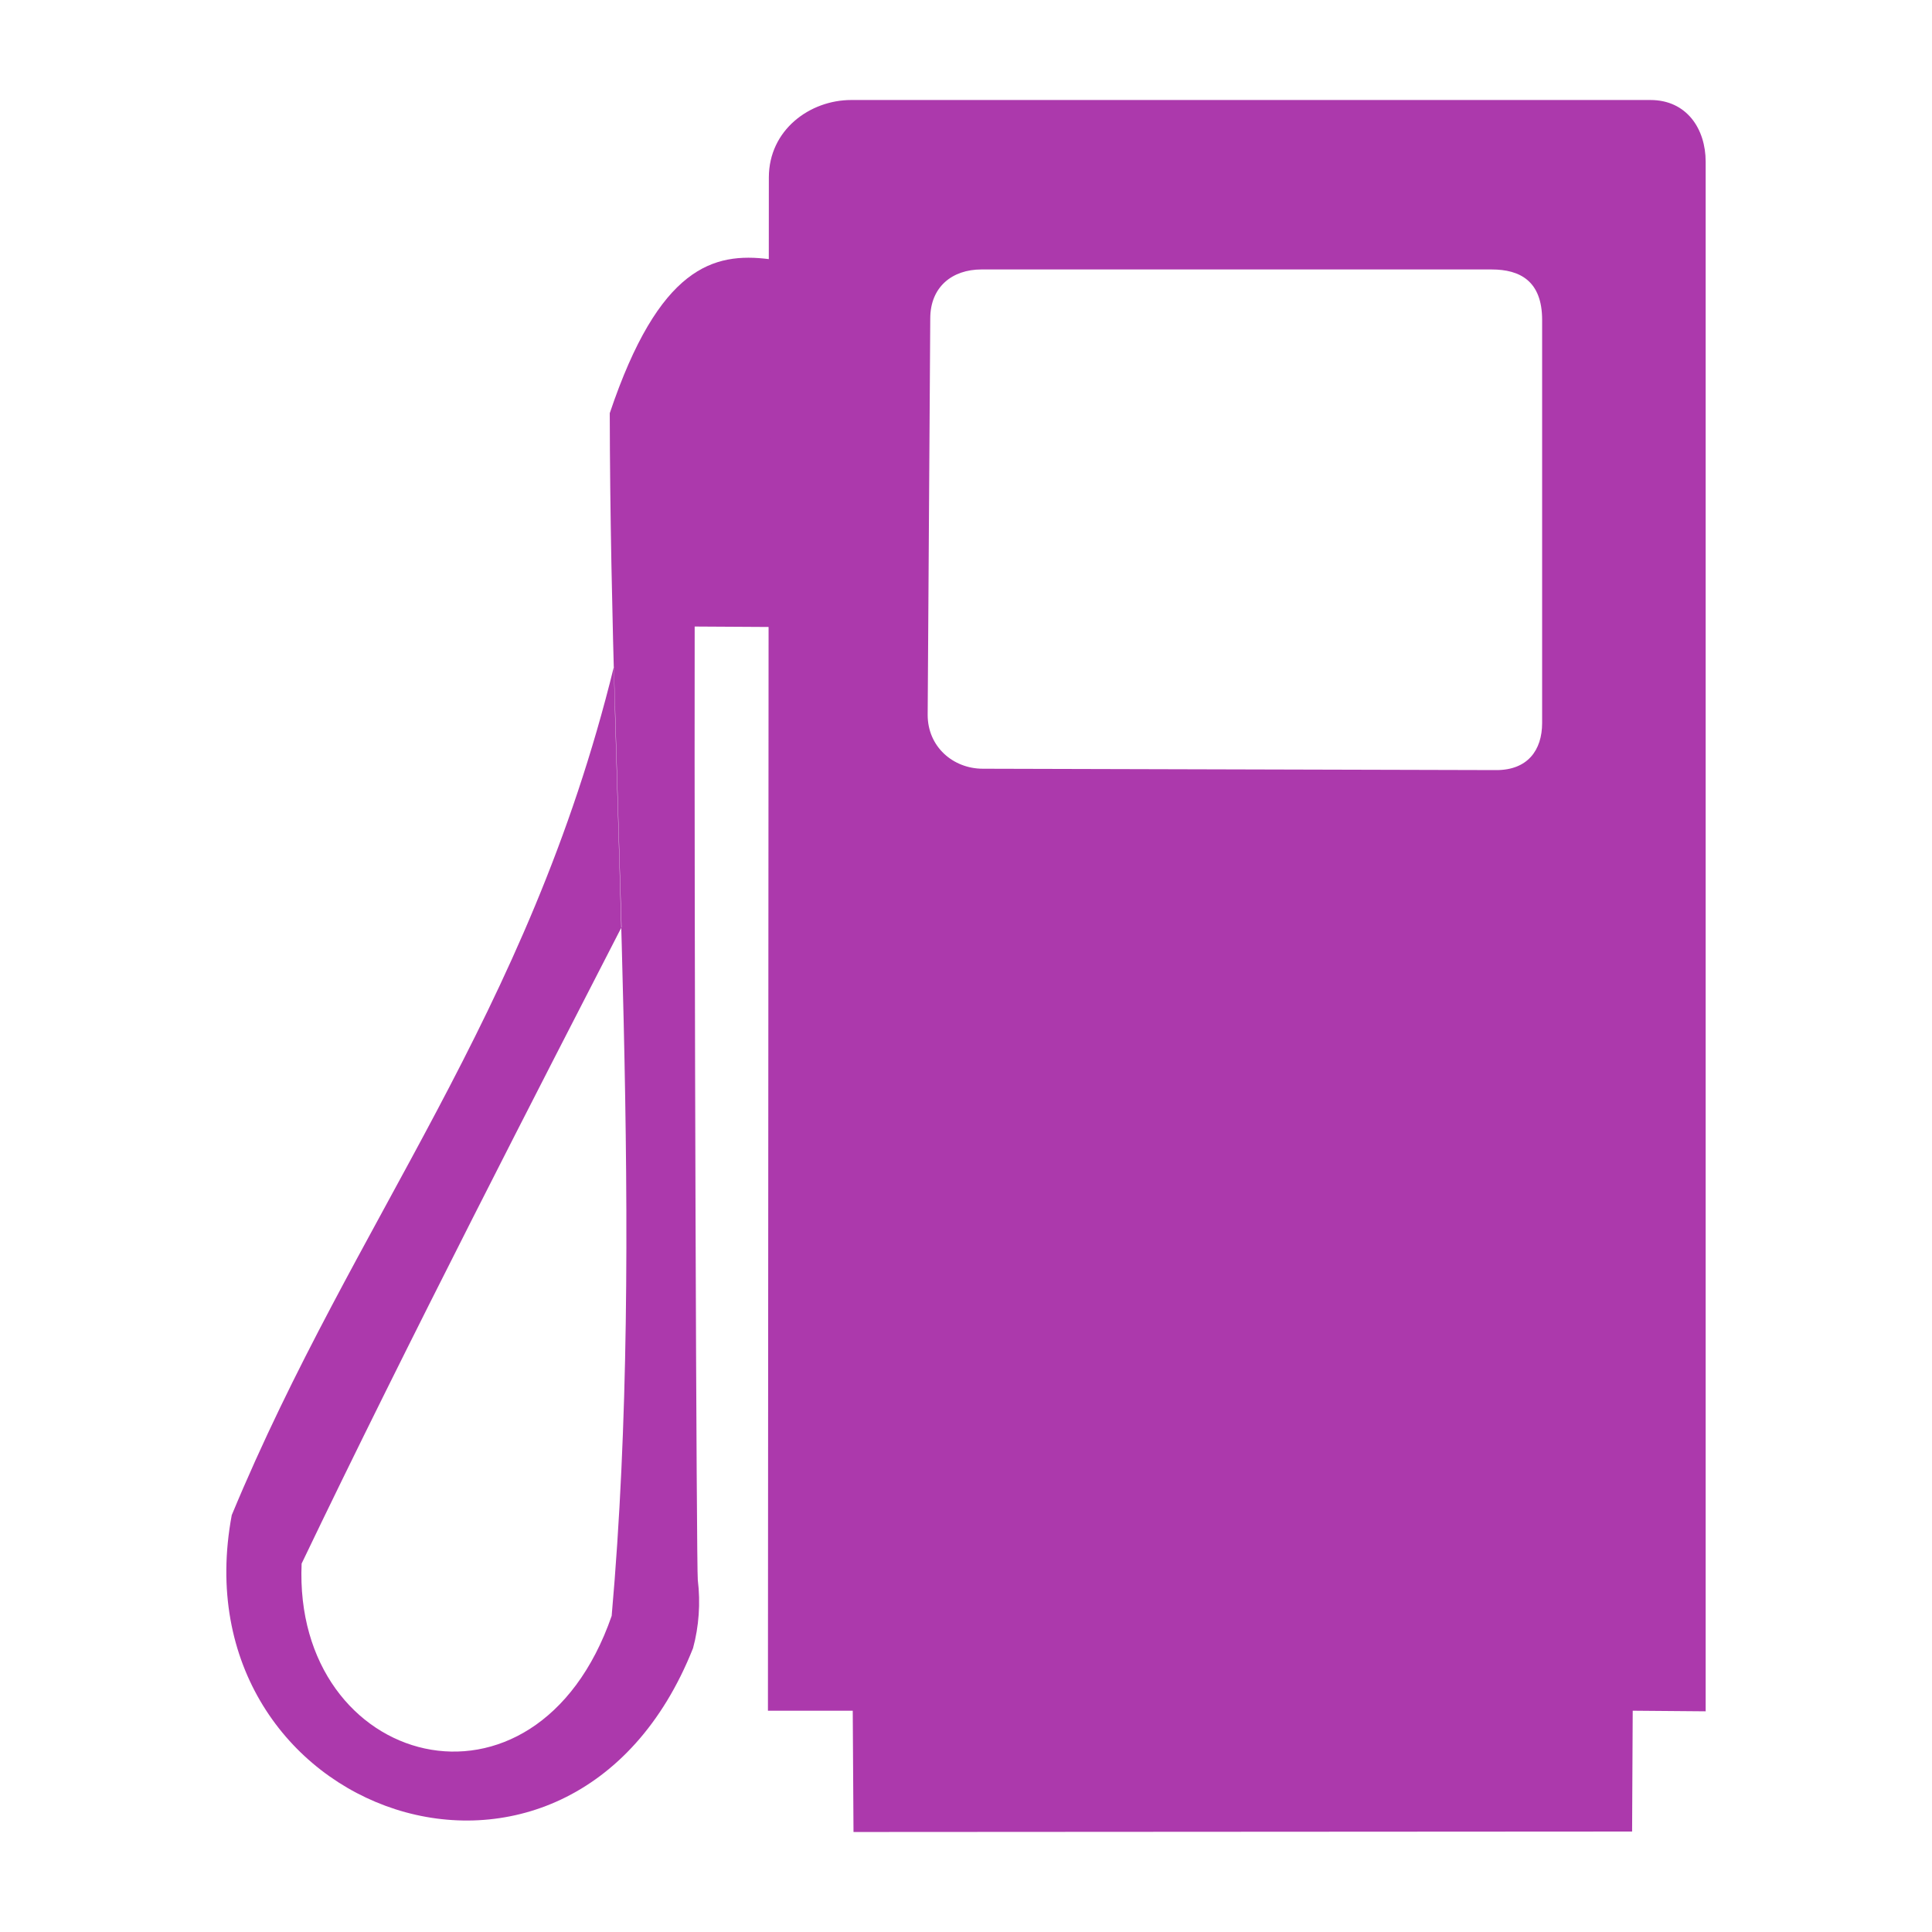 <?xml version="1.0" encoding="UTF-8" standalone="no"?>
<svg xmlns="http://www.w3.org/2000/svg" xmlns:sodipodi="http://sodipodi.sourceforge.net/DTD/sodipodi-0.dtd" xmlns:inkscape="http://www.inkscape.org/namespaces/inkscape" version="1.0" width="580" height="580">
 <defs id="defs4">
  <marker viewBox="0 0 10 10" refY="5" refX="10" orient="auto" markerWidth="4" markerUnits="strokeWidth" markerHeight="3" id="ArrowStart">
   <path id="path2295" d="M 10 0 L 0 5 L 10 10 z"/>
  </marker>
  <marker viewBox="0 0 10 10" refY="5" orient="auto" markerWidth="4" markerUnits="strokeWidth" markerHeight="3" id="ArrowEnd">
   <path id="path2292" d="M 0 0 L 10 5 L 0 10 z"/>
  </marker>
  <marker viewBox="0 0 10 10" refY="5" refX="10" orient="auto" markerWidth="4" markerUnits="strokeWidth" markerHeight="3" id="marker8025">
   <path id="path8027" d="M 10,0 L 0,5 L 10,10 L 10,0 z "/>
  </marker>
  <marker viewBox="0 0 10 10" refY="5" orient="auto" markerWidth="4" markerUnits="strokeWidth" markerHeight="3" id="marker8021">
   <path id="path8023" d="M 0,0 L 10,5 L 0,10 L 0,0 z "/>
  </marker>
 </defs>
 <path inkscape:connector-curvature="0" d="m 255.543,30.023 c -12.385,0 -24.729,8.951 -24.729,23.269 l -0.274,460.275 25.459,0 0.228,36.41 233.742,-0.137 0.182,-36.273 21.9,0.182 0,-465.203 c 2e-5,-9.922 -5.748,-18.524 -16.562,-18.524 l -239.947,-7.3e-5 z m 39.101,50.873 153.167,0 c 8.48,0 15.148,3.454 15.148,15.148 l 0,121 c 0,8.196 -4.381,14.144 -13.733,14.144 l -154.17,-0.411 c -8.904,0 -16.562,-6.578 -16.562,-16.152 l 0.776,-118.993 c 0,-9.525 6.599,-14.737 15.376,-14.737 z" id="path1897" fill="#ac39ac" fill-rule="evenodd"/>
 <path inkscape:connector-curvature="0" d="m 231.938,188.229 -23.392,-0.139 c -0.152,95.184 0.542,283.034 0.938,286.249 0.846,6.861 0.335,13.969 -1.427,20.445 C 171.386,587.165 52.727,544.734 69.575,454.842 106.579,365.677 158.467,305.342 184.291,200.176 l 2.299,78.177 c -23.241,45.225 -64.243,124.652 -96.041,191.045 -2.679,61.298 70.24,81.494 93.078,15.699 10.177,-115.17 -0.383,-240.708 -0.574,-361.062 14.841,-44.118 31.216,-48.341 47.834,-46.24" id="path1899" fill="#ac39ac" fill-rule="evenodd"/>
</svg>

